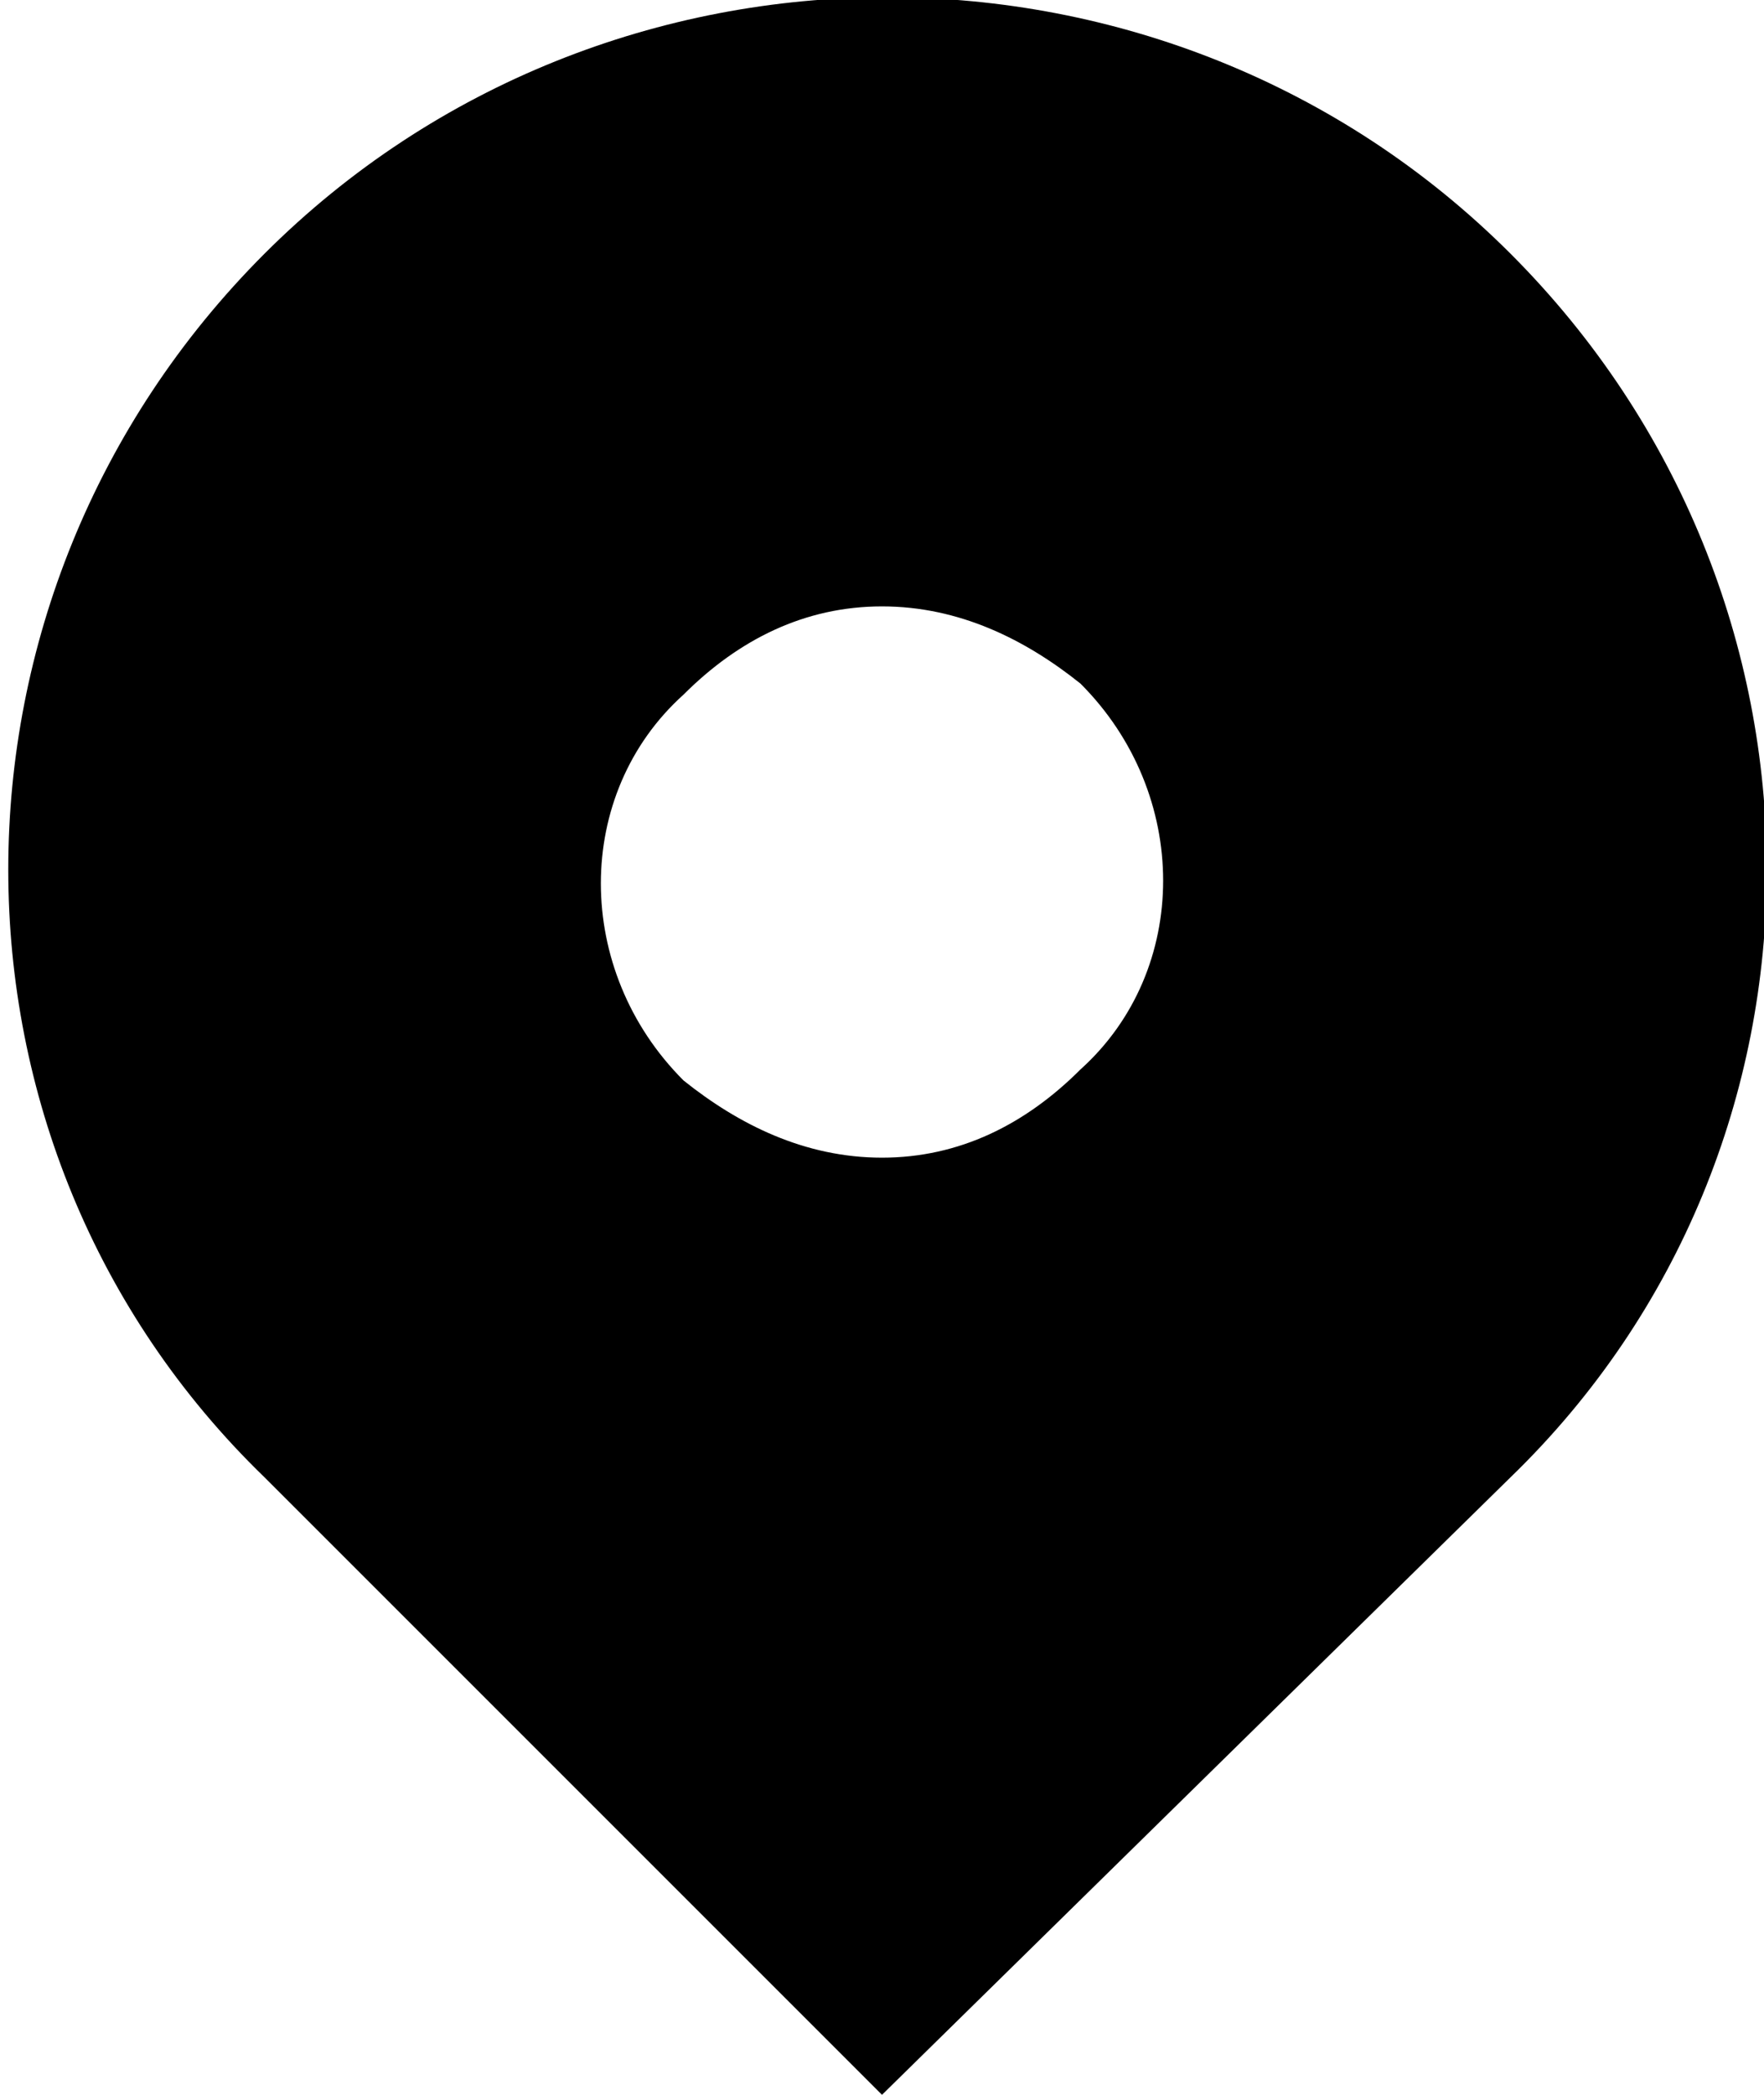 <?xml version="1.0" encoding="utf-8"?>
<!-- Generator: Adobe Illustrator 25.2.1, SVG Export Plug-In . SVG Version: 6.00 Build 0)  -->
<svg version="1.1" id="Layer_1" xmlns="http://www.w3.org/2000/svg" xmlns:xlink="http://www.w3.org/1999/xlink" x="0px" y="0px"
	 viewBox="0 0 16 19" style="enable-background:new 0 0 16 19;" xml:space="preserve">
<style type="text/css">
	.st0{clip-path:url(#SVGID_2_);}
</style>
<g>
	<defs>
		<rect id="SVGID_1_" y="0" width="16" height="19"/>
	</defs>
	<clipPath id="SVGID_2_">
		<use xlink:href="#SVGID_1_"  style="overflow:visible;"/>
	</clipPath>
	<path class="st0" d="M13.7,2.3c-3.1-3.1-8.2-3.1-11.3,0c-3.1,3.1-3.1,8.1,0,11.1L8,19l5.7-5.6C16.8,10.4,16.8,5.4,13.7,2.3 M8,10.5
		c-0.7,0-1.3-0.3-1.8-0.7c-1-1-1-2.6,0-3.5C6.7,5.8,7.3,5.5,8,5.5s1.3,0.3,1.8,0.7c1,1,1,2.6,0,3.5C9.3,10.2,8.7,10.5,8,10.5"/>
</g>
</svg>
